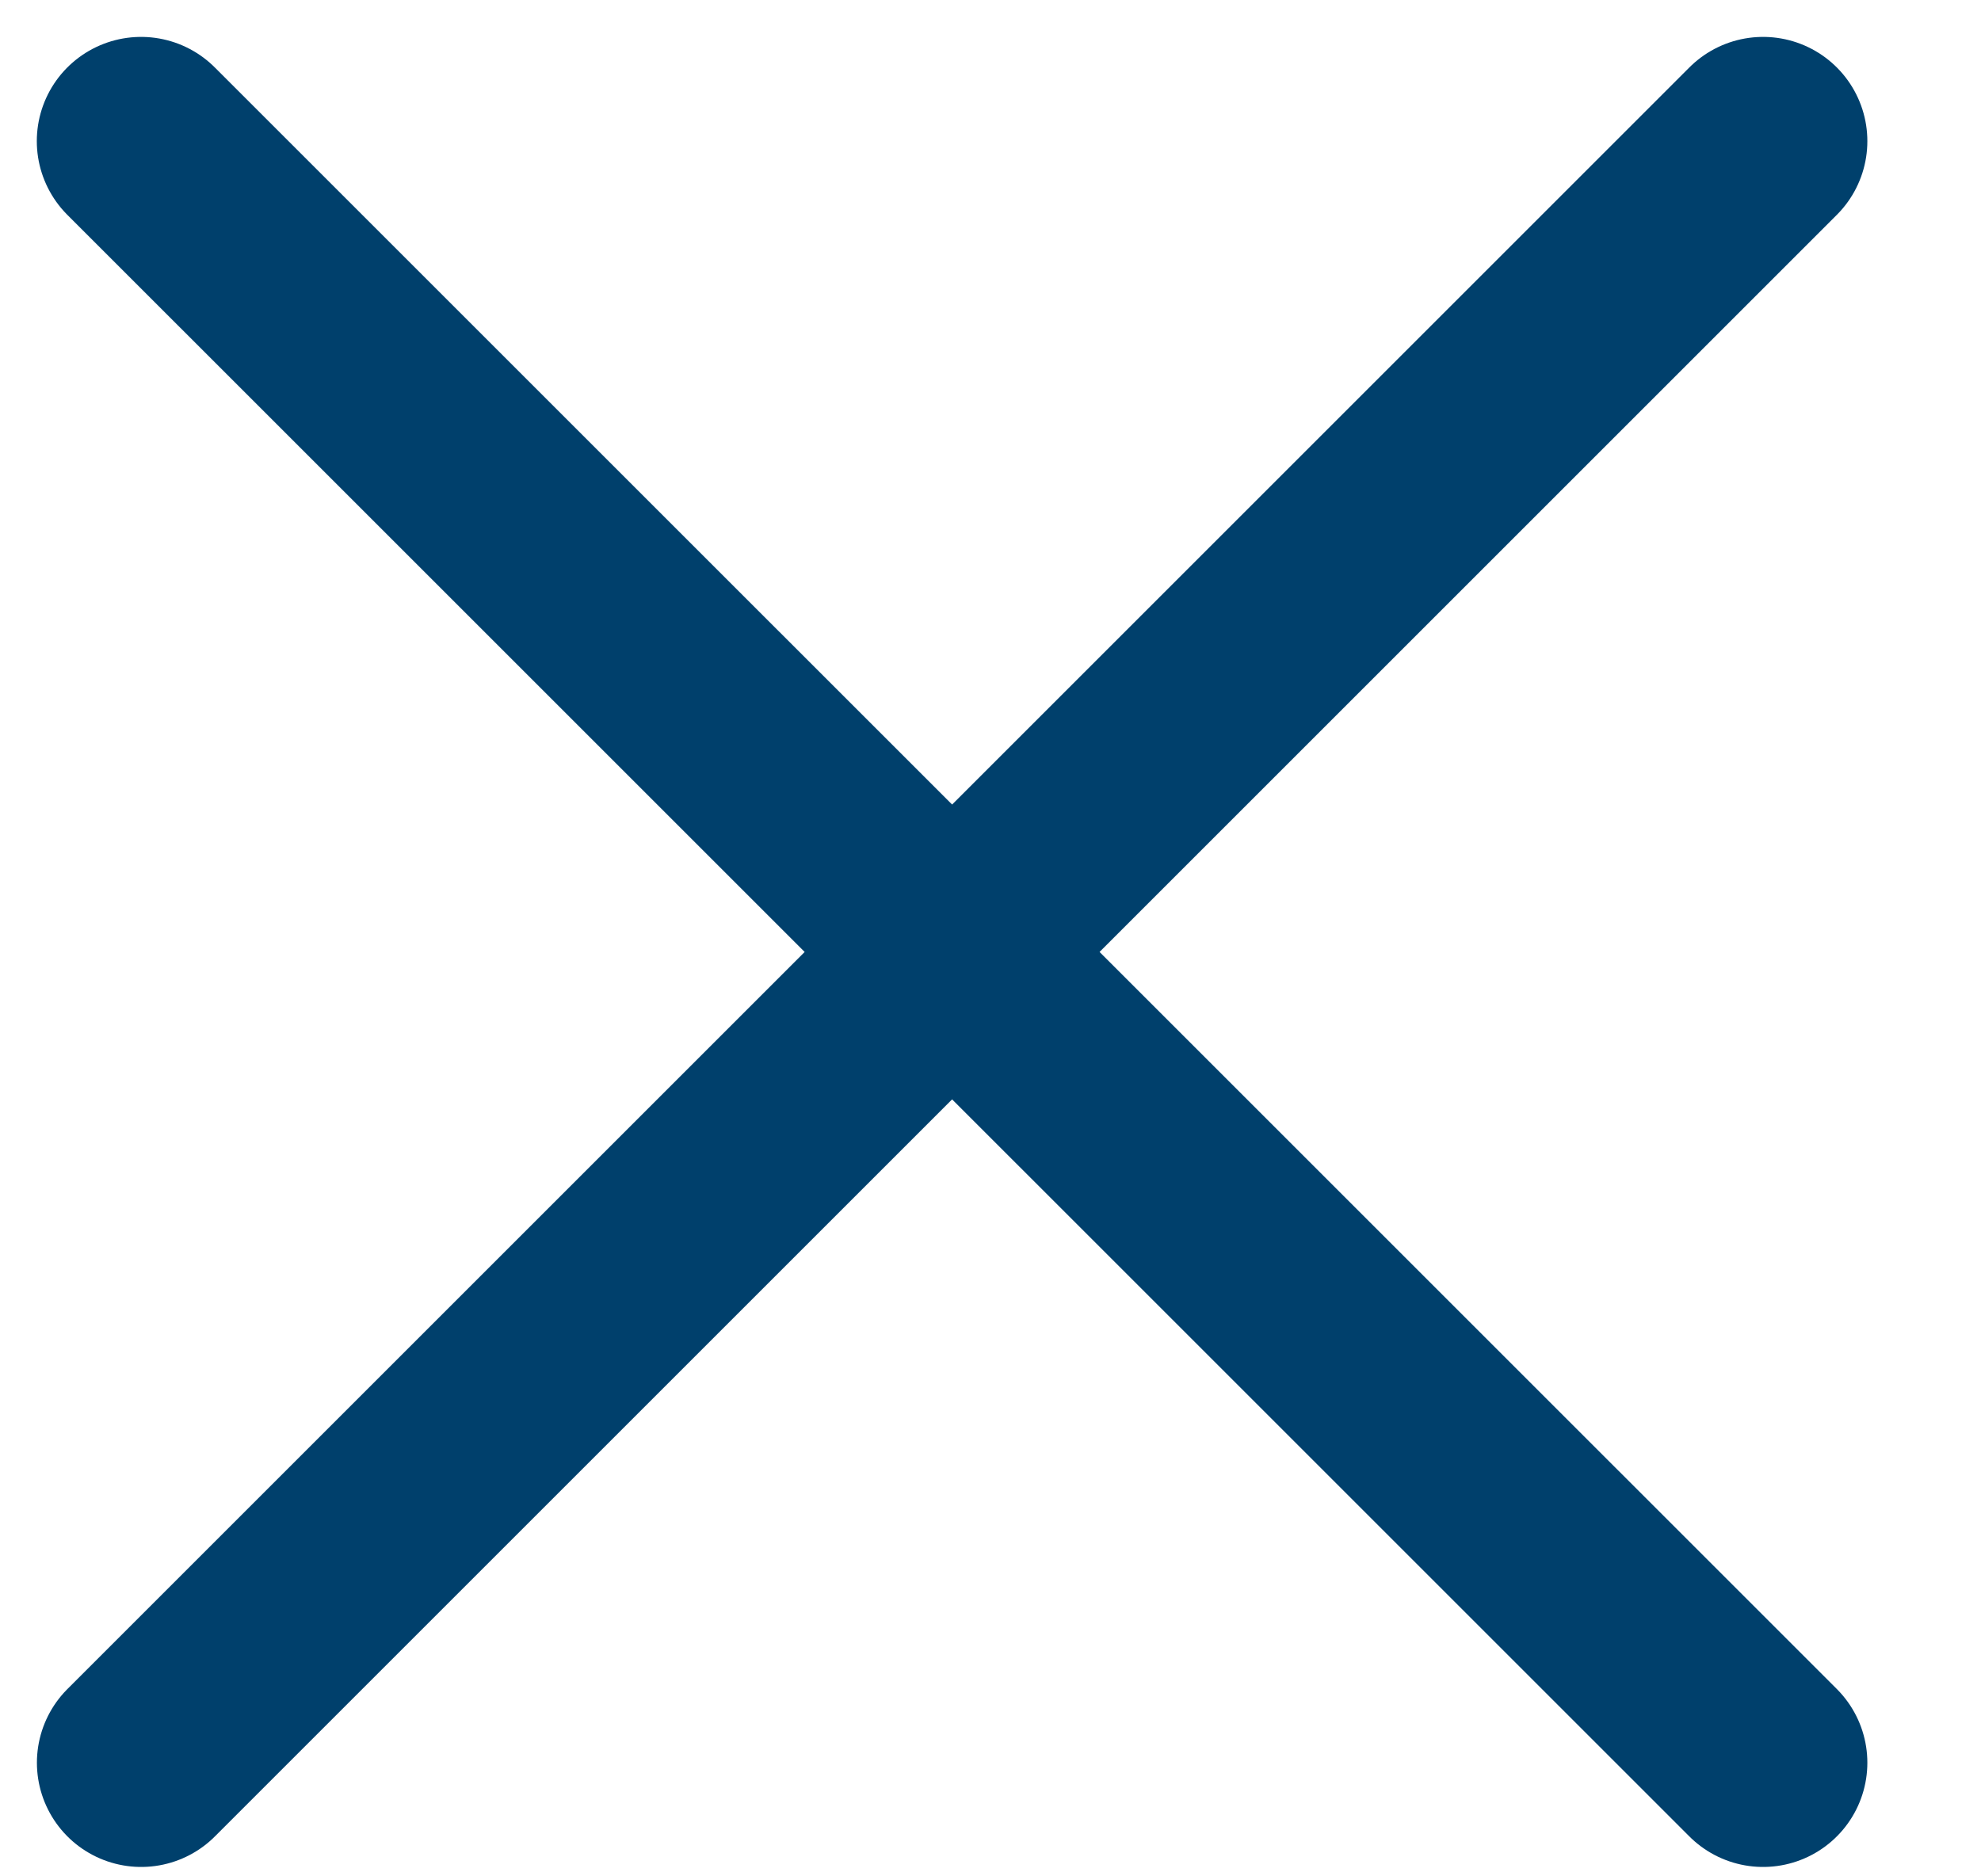 <svg width="19" height="18" viewBox="0 0 19 18" fill="none" xmlns="http://www.w3.org/2000/svg">
<path d="M1.353 1.354L16.91 16.91" stroke="#00406C" stroke-width="2" stroke-linecap="round"/>
<path d="M1.354 16.91L16.91 1.354" stroke="#00406C" stroke-width="2" stroke-linecap="round"/>
</svg>
